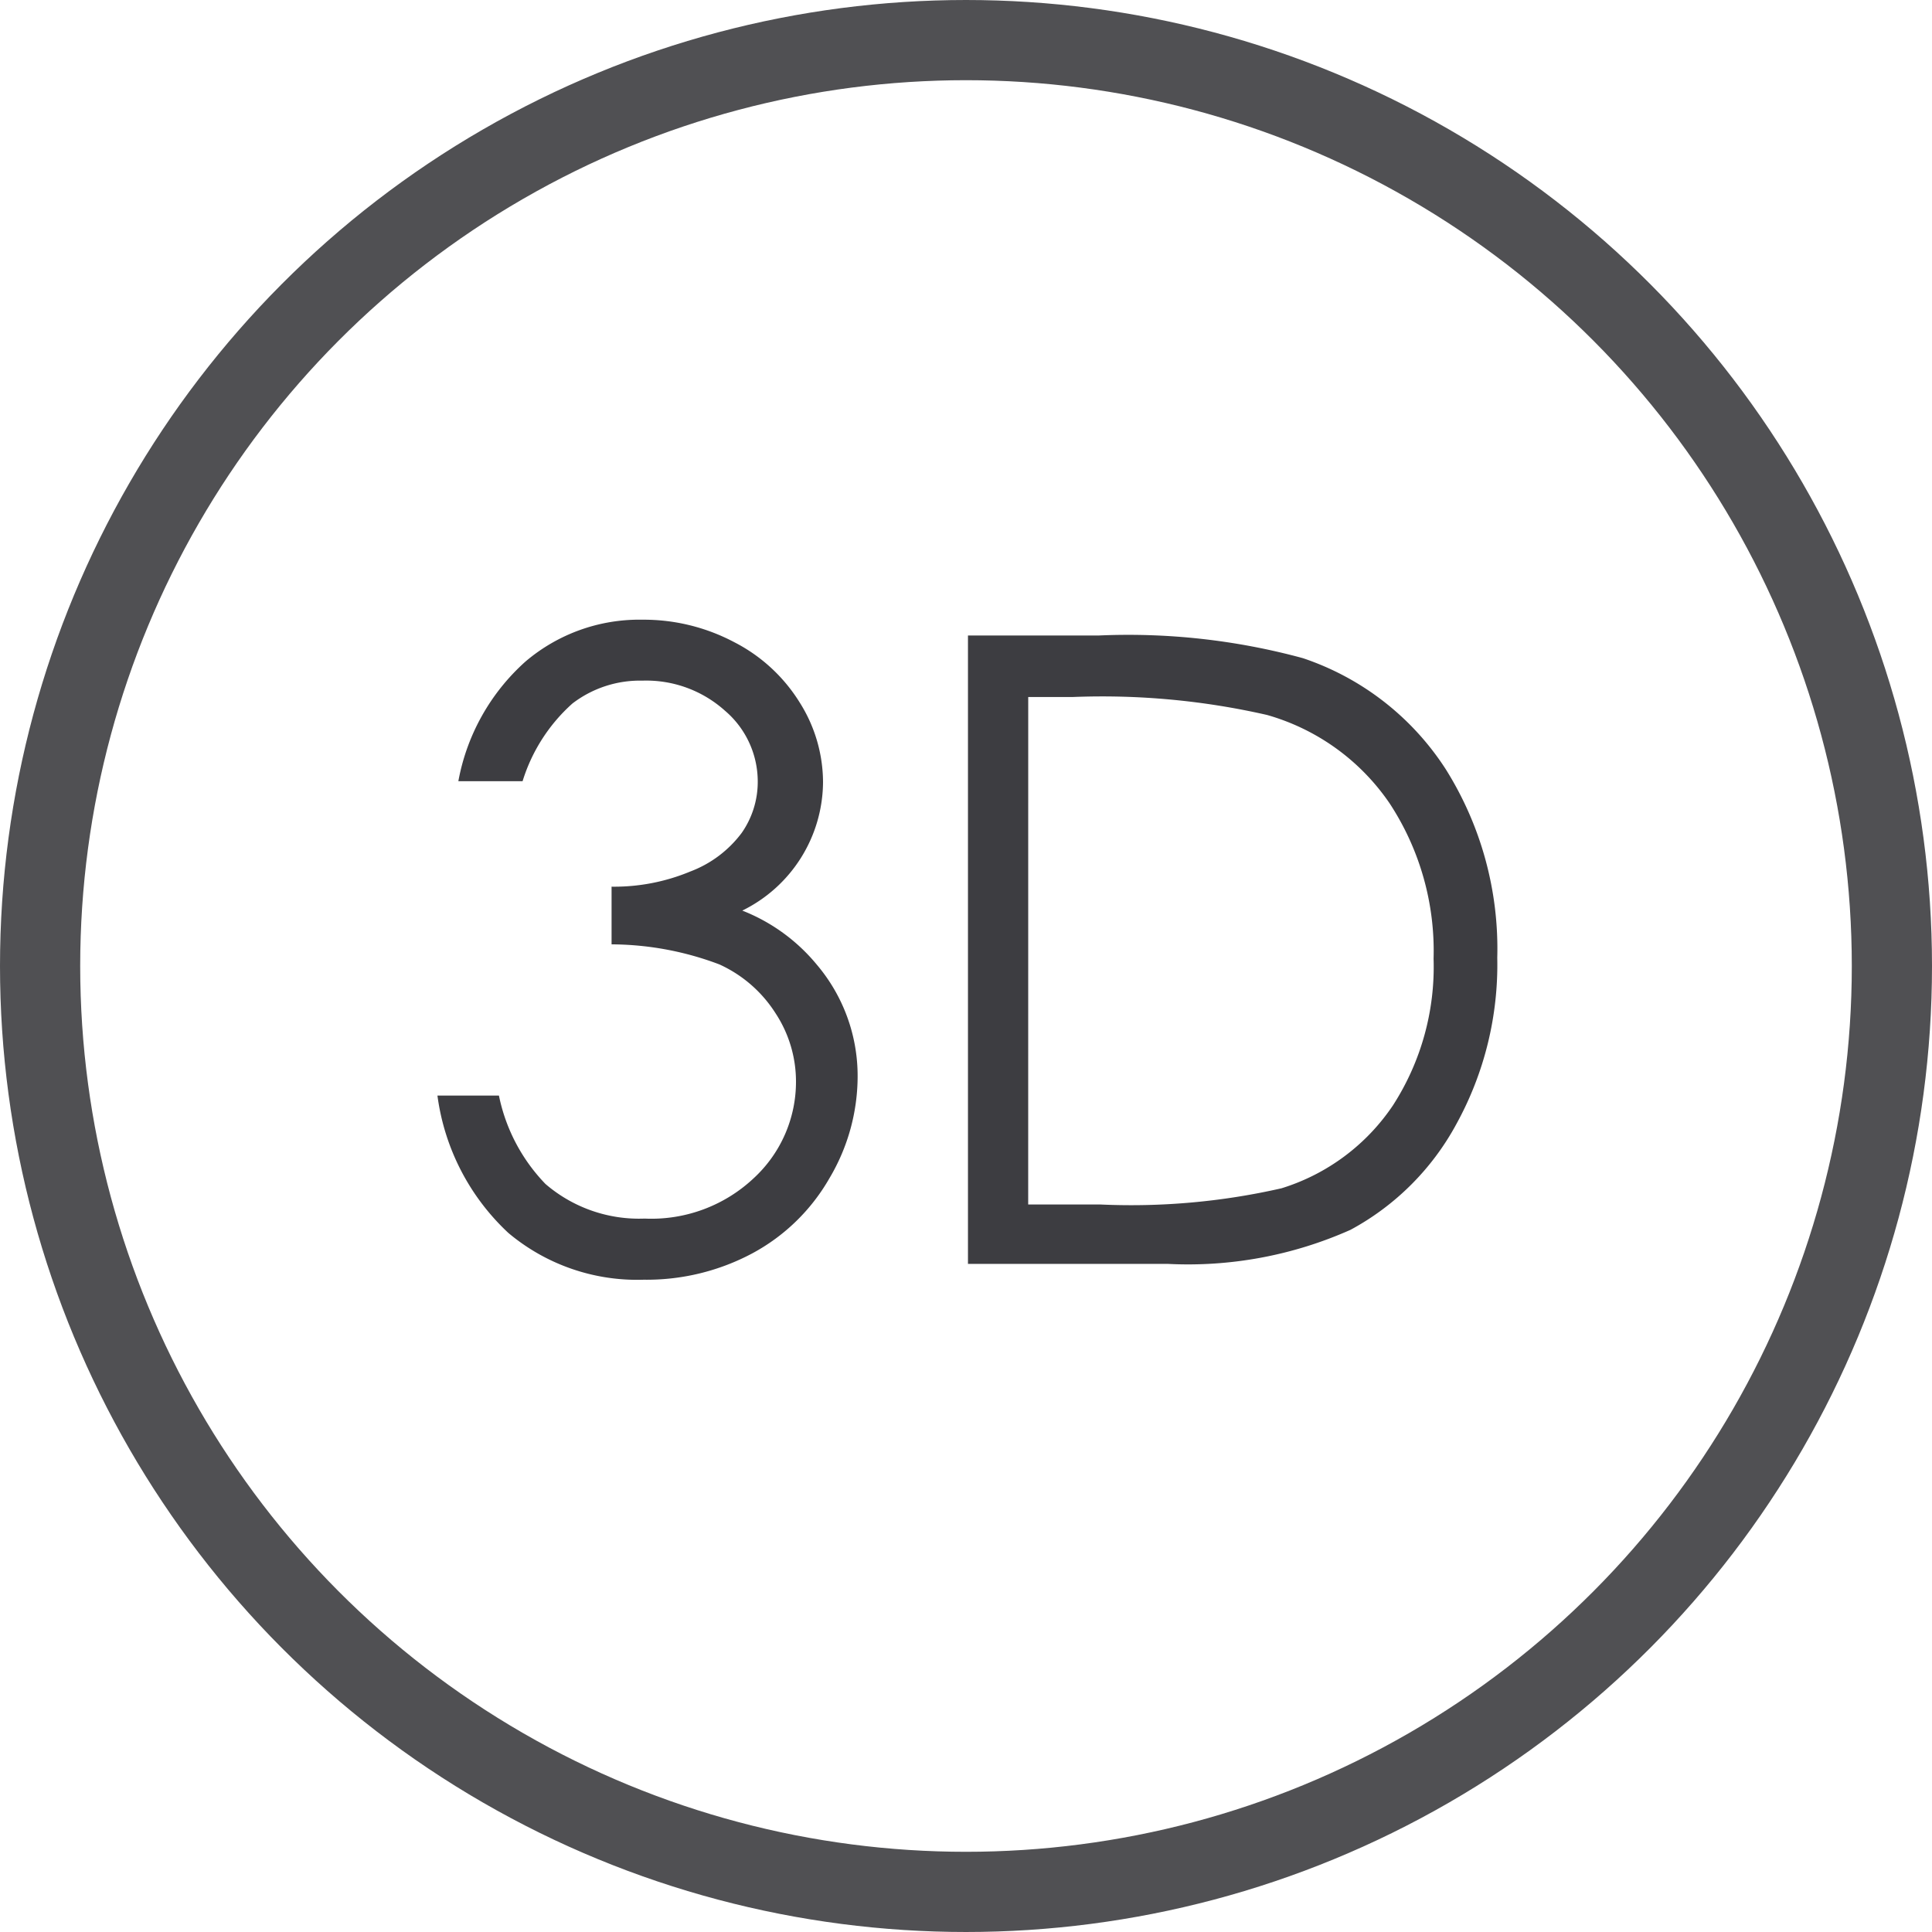 <svg xmlns="http://www.w3.org/2000/svg" width="53" height="53" viewBox="0 0 53 53">
  <g id="pos_3d" transform="translate(-608 -1842)">
    <path id="A.I._Brushing_Recogn" data-name="A.I. Brushing Recogn" d="M4.6,9.758H2.838a5.808,5.808,0,0,1,1.84-3.281A4.818,4.818,0,0,1,7.889,5.328a5.306,5.306,0,0,1,2.514.615,4.553,4.553,0,0,1,1.8,1.658,4.113,4.113,0,0,1,.639,2.18,3.952,3.952,0,0,1-2.215,3.527,5.024,5.024,0,0,1,2.039,1.477,4.718,4.718,0,0,1,1.125,3.07,5.478,5.478,0,0,1-.773,2.795,5.364,5.364,0,0,1-2.109,2.057,6.152,6.152,0,0,1-2.988.727A5.488,5.488,0,0,1,4.209,22.15a6.281,6.281,0,0,1-1.945-3.768H3.951a4.892,4.892,0,0,0,1.277,2.426,3.936,3.936,0,0,0,2.719.949,4.1,4.1,0,0,0,3.012-1.125A3.593,3.593,0,0,0,12.1,18a3.412,3.412,0,0,0-.568-1.887A3.579,3.579,0,0,0,10,14.785a8.457,8.457,0,0,0-2.959-.551V12.652A5.428,5.428,0,0,0,9.2,12.236a3.144,3.144,0,0,0,1.412-1.061,2.445,2.445,0,0,0,.439-1.406,2.553,2.553,0,0,0-.9-1.945A3.23,3.23,0,0,0,7.889,7a3.044,3.044,0,0,0-1.922.627A4.731,4.731,0,0,0,4.6,9.758ZM16.818,23V5.762h3.574a18.25,18.25,0,0,1,5.613.621,7.5,7.5,0,0,1,3.92,3.047A9.258,9.258,0,0,1,31.338,14.6a9.064,9.064,0,0,1-1.119,4.559,7.173,7.173,0,0,1-2.906,2.906A10.946,10.946,0,0,1,22.3,23Zm1.652-1.629h1.992a18.569,18.569,0,0,0,4.957-.445,5.716,5.716,0,0,0,3.059-2.277,7.01,7.01,0,0,0,1.113-4.022,7.376,7.376,0,0,0-1.207-4.262,6.077,6.077,0,0,0-3.363-2.424,20.335,20.335,0,0,0-5.332-.492H18.471Z" transform="translate(617.736 1853.672)" fill="#3d3d41"/>
    <g id="Ellipse_2" data-name="Ellipse 2" transform="translate(608 1842)" fill="none" stroke="#505053" stroke-width="2.2">
      <circle cx="26.5" cy="26.5" r="26.5" stroke="none"/>
      <circle cx="26.5" cy="26.5" r="25.4" fill="none"/>
    </g>
  </g>
</svg>
